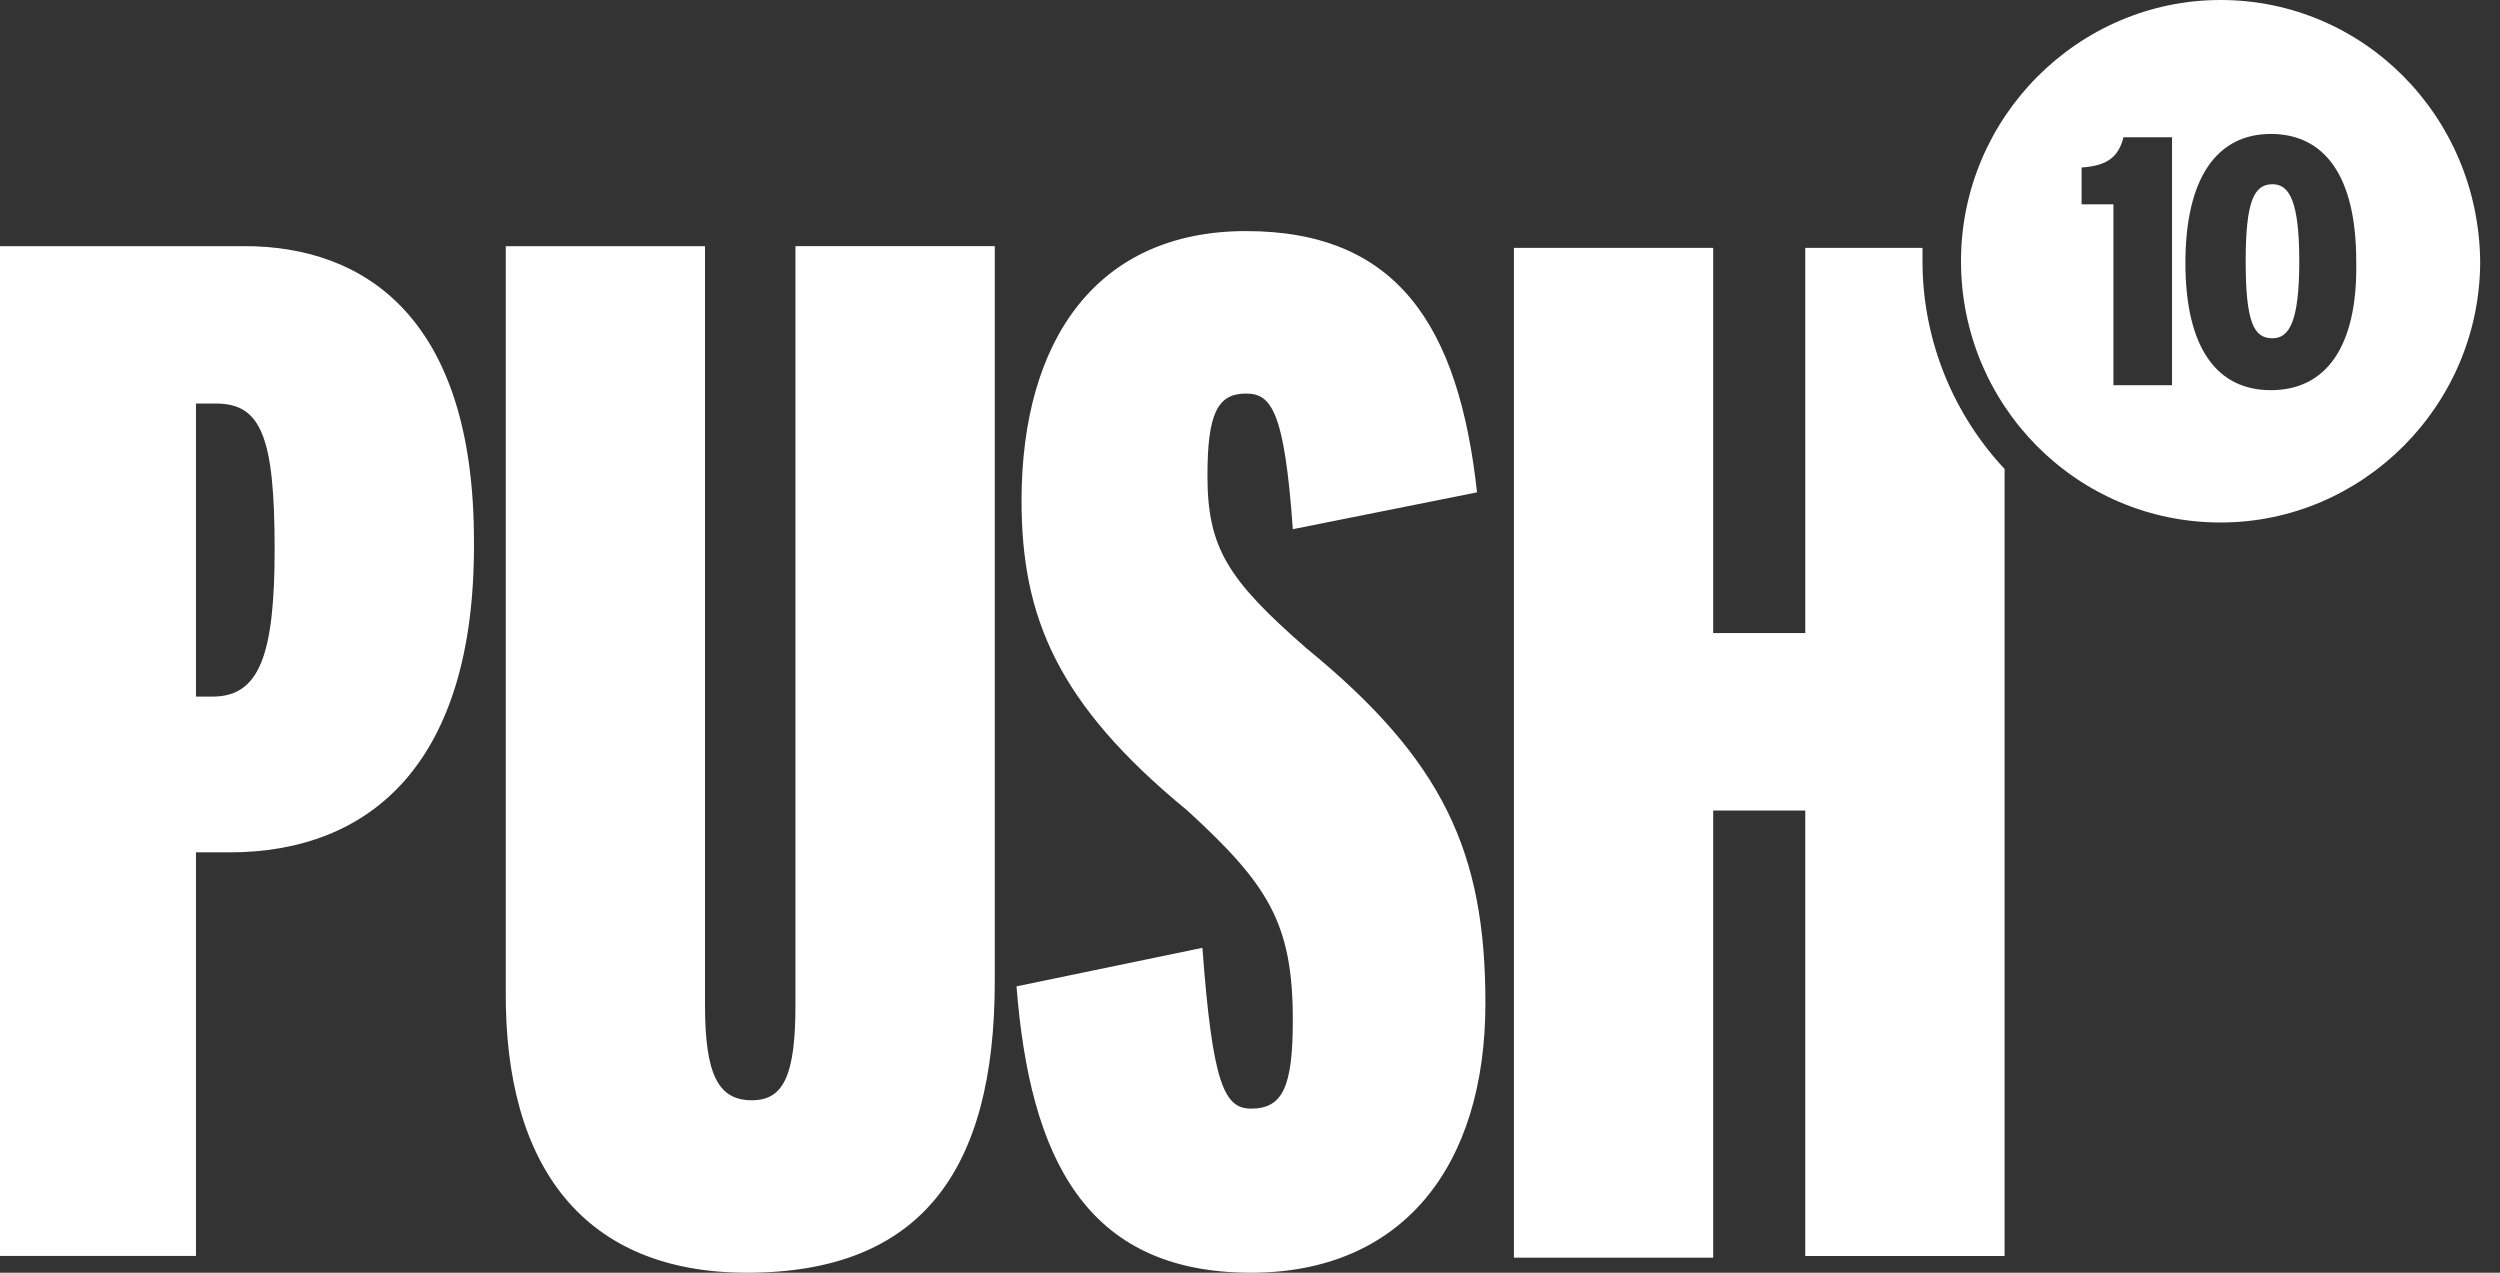 <svg xmlns="http://www.w3.org/2000/svg" width="55" height="28" fill="none"><rect width="100%" height="100%" fill="#333333" stroke="none"/><path fill="#fff" d="M15.51 5.416v16.69c0 1.547.295 2.099 1.032 2.1.7 0 .958-.553.958-2.1V5.415h4.385V21.59c0 4.163-1.622 6.41-5.453 6.41-3.574 0-5.342-2.321-5.305-6.227V5.416h4.384Zm11.901-.332c3.316 0 4.679 2.064 5.084 5.748l-4.053.81c-.184-2.615-.479-2.984-1.03-2.984-.627 0-.848.442-.848 1.805 0 1.584.442 2.284 2.173 3.795 3.021 2.468 3.942 4.495 3.942 7.81 0 3.61-1.842 5.932-5.158 5.932-3.647 0-4.863-2.542-5.158-6.3l4.09-.848c.221 2.985.479 3.538 1.069 3.538.7 0 .92-.48.92-1.953 0-2.136-.552-2.984-2.32-4.605-2.875-2.358-3.648-4.274-3.648-6.816 0-3.537 1.658-5.932 4.937-5.932Zm10.279.37v8.473h2.026V5.453h2.579v.294c0 1.768.7 3.39 1.806 4.57v17.315h-4.385v-9.8H37.69v9.837h-4.384V5.453h4.384ZM5.379 5.415c2.653 0 5.048 1.584 5.048 6.484.037 4.9-2.285 6.853-5.38 6.853h-.736v8.879H0V5.416h5.379Zm-1.068 9.91h.368c1.031 0 1.363-.921 1.363-3.242 0-2.468-.294-3.205-1.29-3.205h-.441v6.447ZM48.852 0c3.132 0 5.674 2.542 5.712 5.747 0 3.168-2.58 5.748-5.712 5.748-3.168 0-5.71-2.58-5.71-5.748S45.723 0 48.853 0Zm1.106 2.947c-1.179 0-1.879.958-1.879 2.837 0 1.88.7 2.8 1.879 2.8 1.216 0 1.916-.958 1.879-2.837 0-1.879-.7-2.8-1.879-2.8Zm-3.242.074c-.11.442-.369.627-.921.664v.81h.7v3.979h1.29V3.02h-1.07Zm3.28 1.032c.367 0 .588.368.588 1.694s-.22 1.695-.589 1.695c-.405 0-.59-.332-.59-1.695 0-1.326.185-1.694.59-1.694Z"/></svg>